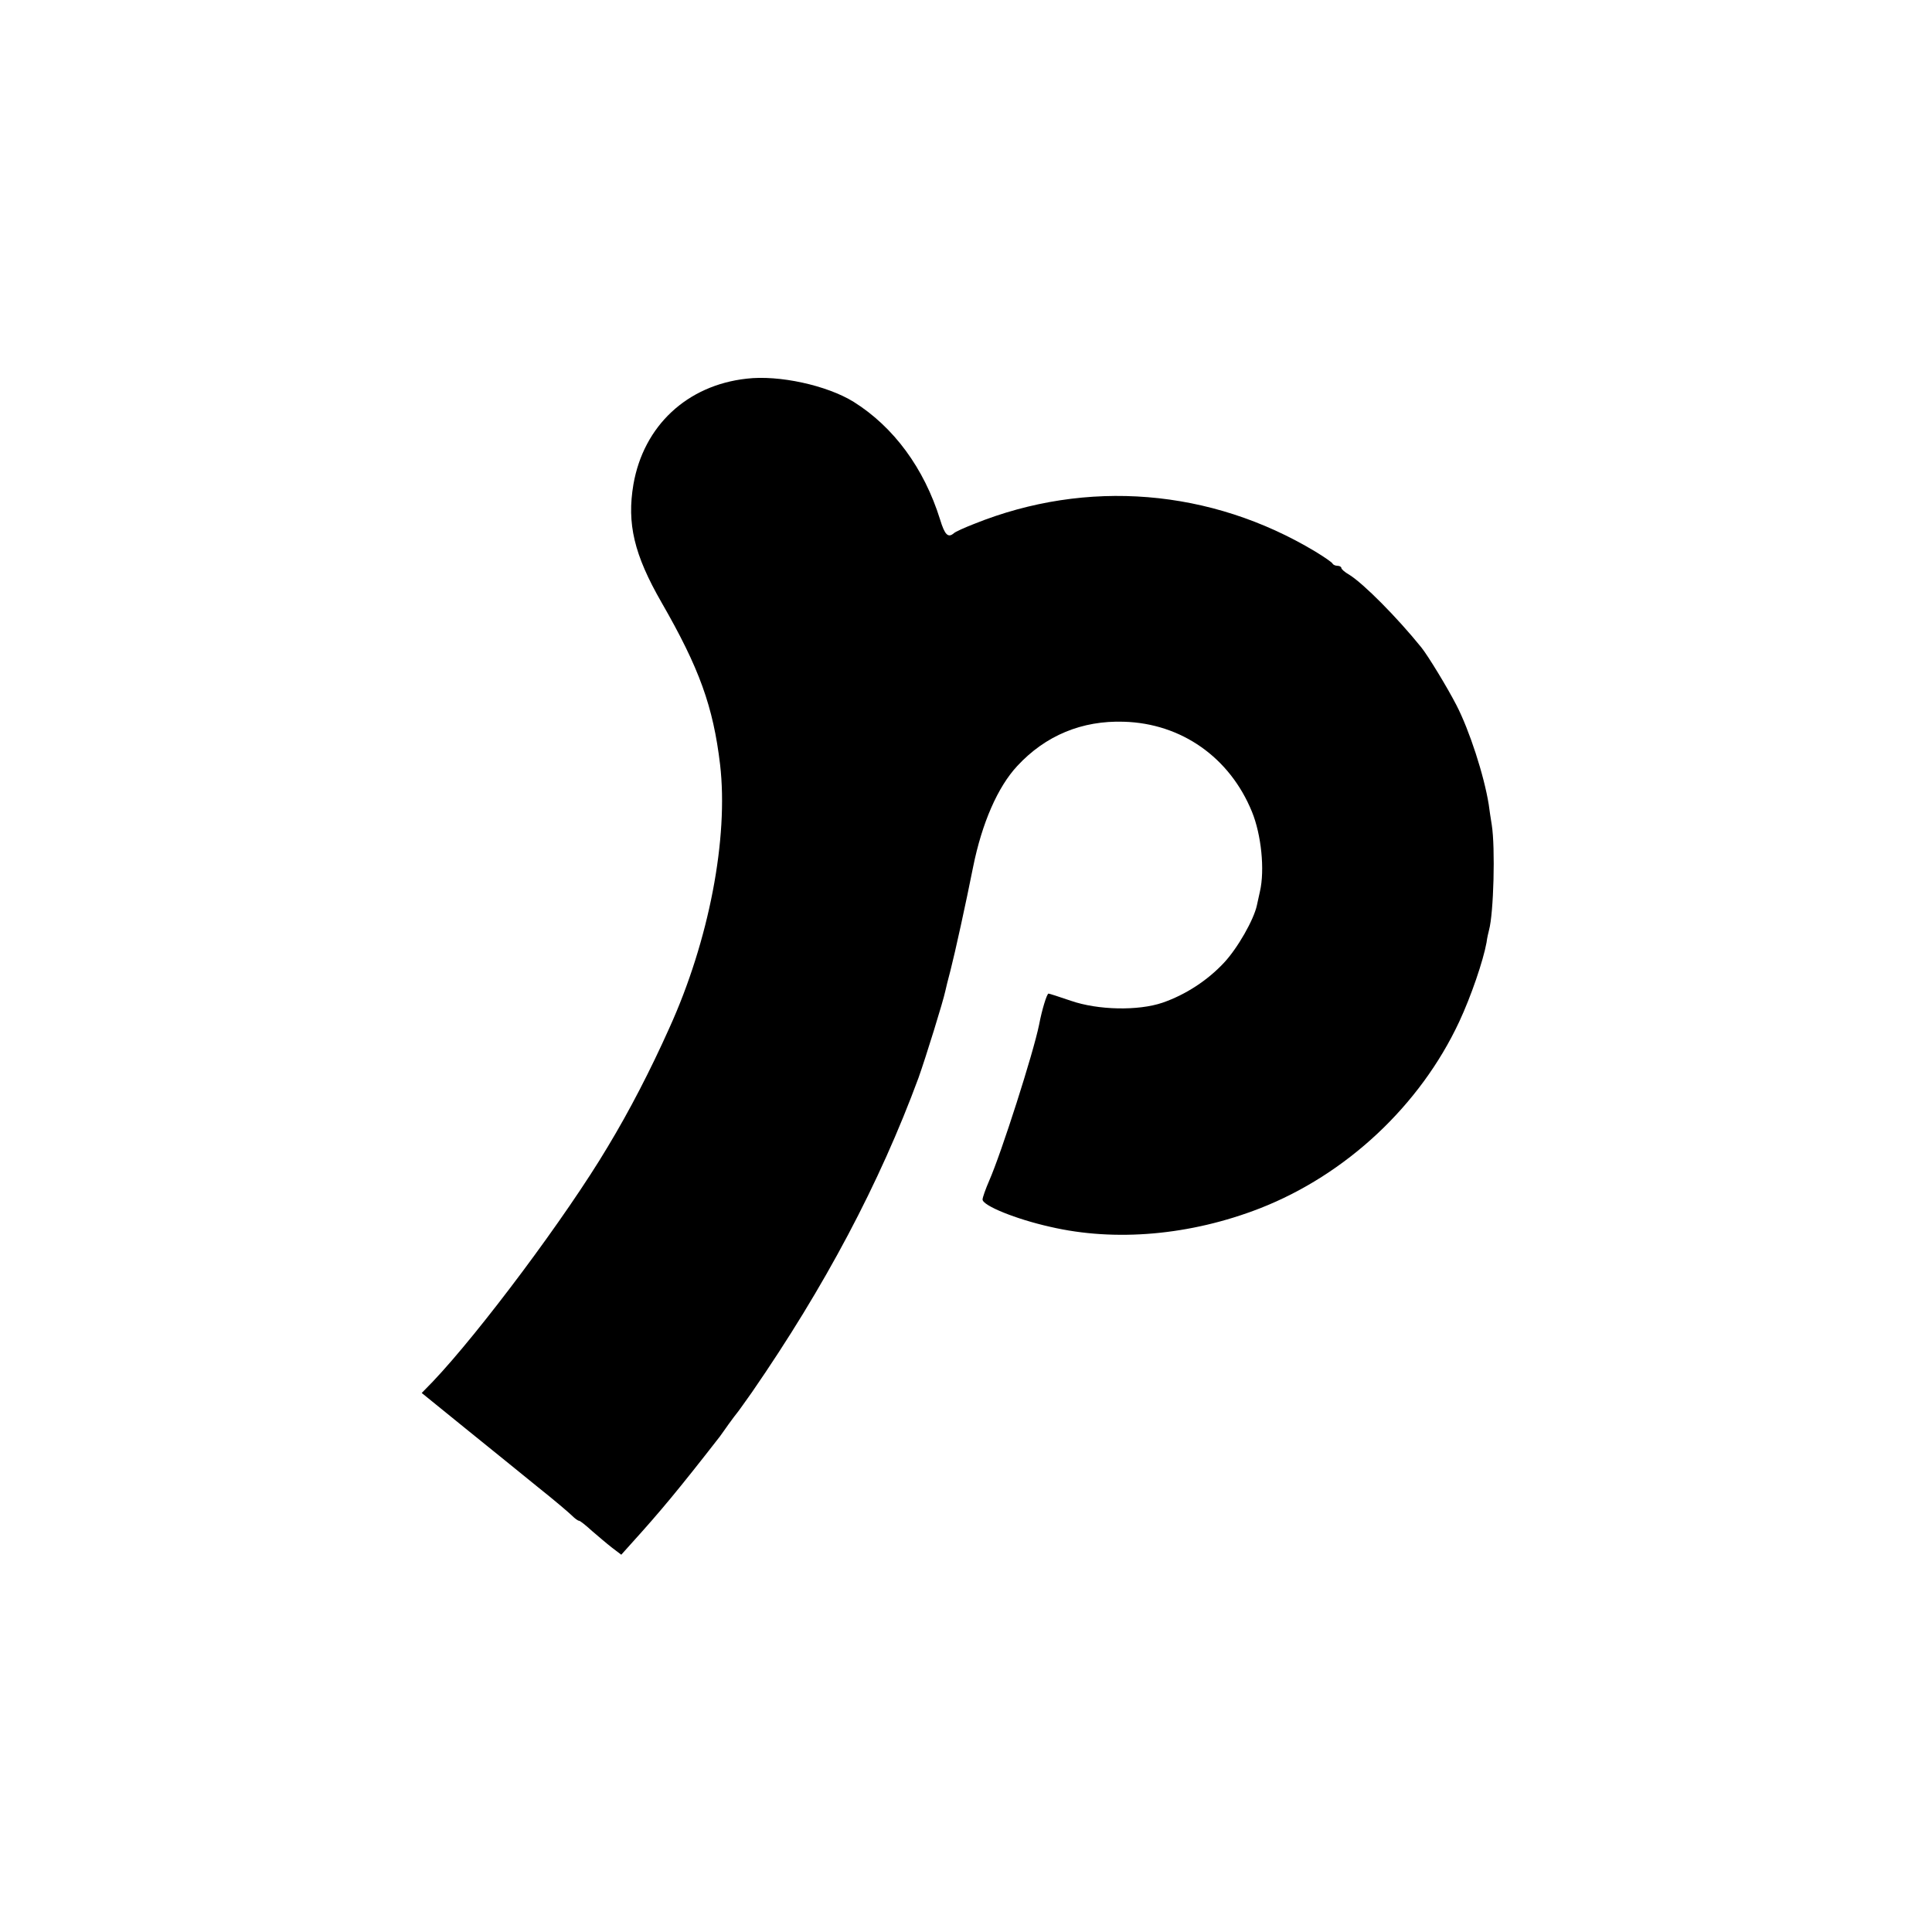 <?xml version="1.0" standalone="no"?>
<!DOCTYPE svg PUBLIC "-//W3C//DTD SVG 20010904//EN"
 "http://www.w3.org/TR/2001/REC-SVG-20010904/DTD/svg10.dtd">
<svg version="1.0" xmlns="http://www.w3.org/2000/svg"
 width="700pt" height="700pt" viewBox="0 0 700 700"
 preserveAspectRatio="xMidYMid meet">
<g transform="translate(0,700) scale(0.1,-0.1)"
fill="#000000" stroke="none">
<path d="M2705 5628 c-216 -24 -373 -171 -410 -383 -24 -142 2 -254 102 -428
137 -238 187 -377 212 -587 31 -266 -40 -638 -184 -955 -69 -154 -144 -299
-223 -430 -150 -252 -464 -672 -634 -851 l-40 -41 159 -129 c87 -70 205 -166
263 -213 58 -46 113 -93 123 -103 10 -10 21 -18 25 -18 4 0 25 -17 47 -37 22
-19 55 -47 73 -61 l33 -25 35 39 c106 117 171 195 322 389 4 6 19 26 32 45 14
19 27 37 30 40 3 3 27 37 54 75 265 384 463 758 604 1140 26 73 89 276 97 314
2 9 10 43 19 76 16 62 56 244 82 375 32 158 89 289 160 365 102 110 234 165
386 160 209 -6 384 -130 464 -326 34 -83 47 -211 29 -289 -3 -14 -8 -36 -11
-50 -11 -52 -70 -156 -120 -209 -59 -63 -138 -115 -222 -144 -88 -30 -234 -27
-332 7 -41 14 -78 26 -81 26 -6 0 -24 -59 -34 -112 -21 -104 -137 -466 -181
-566 -13 -30 -24 -61 -24 -68 0 -22 120 -71 245 -99 236 -55 508 -31 760 67
312 122 580 372 722 676 43 92 87 221 99 287 2 17 7 37 9 45 17 62 23 299 10
381 -4 24 -9 58 -11 74 -17 106 -70 269 -117 360 -34 66 -103 179 -127 209
-88 109 -210 232 -262 264 -16 9 -28 20 -28 24 0 4 -6 8 -14 8 -8 0 -16 4 -18
8 -1 4 -30 24 -63 44 -378 227 -827 264 -1235 100 -36 -14 -69 -29 -74 -34
-21 -18 -33 -6 -50 50 -58 186 -168 335 -313 426 -97 60 -271 98 -388 84z"/>
</g>
</svg>
